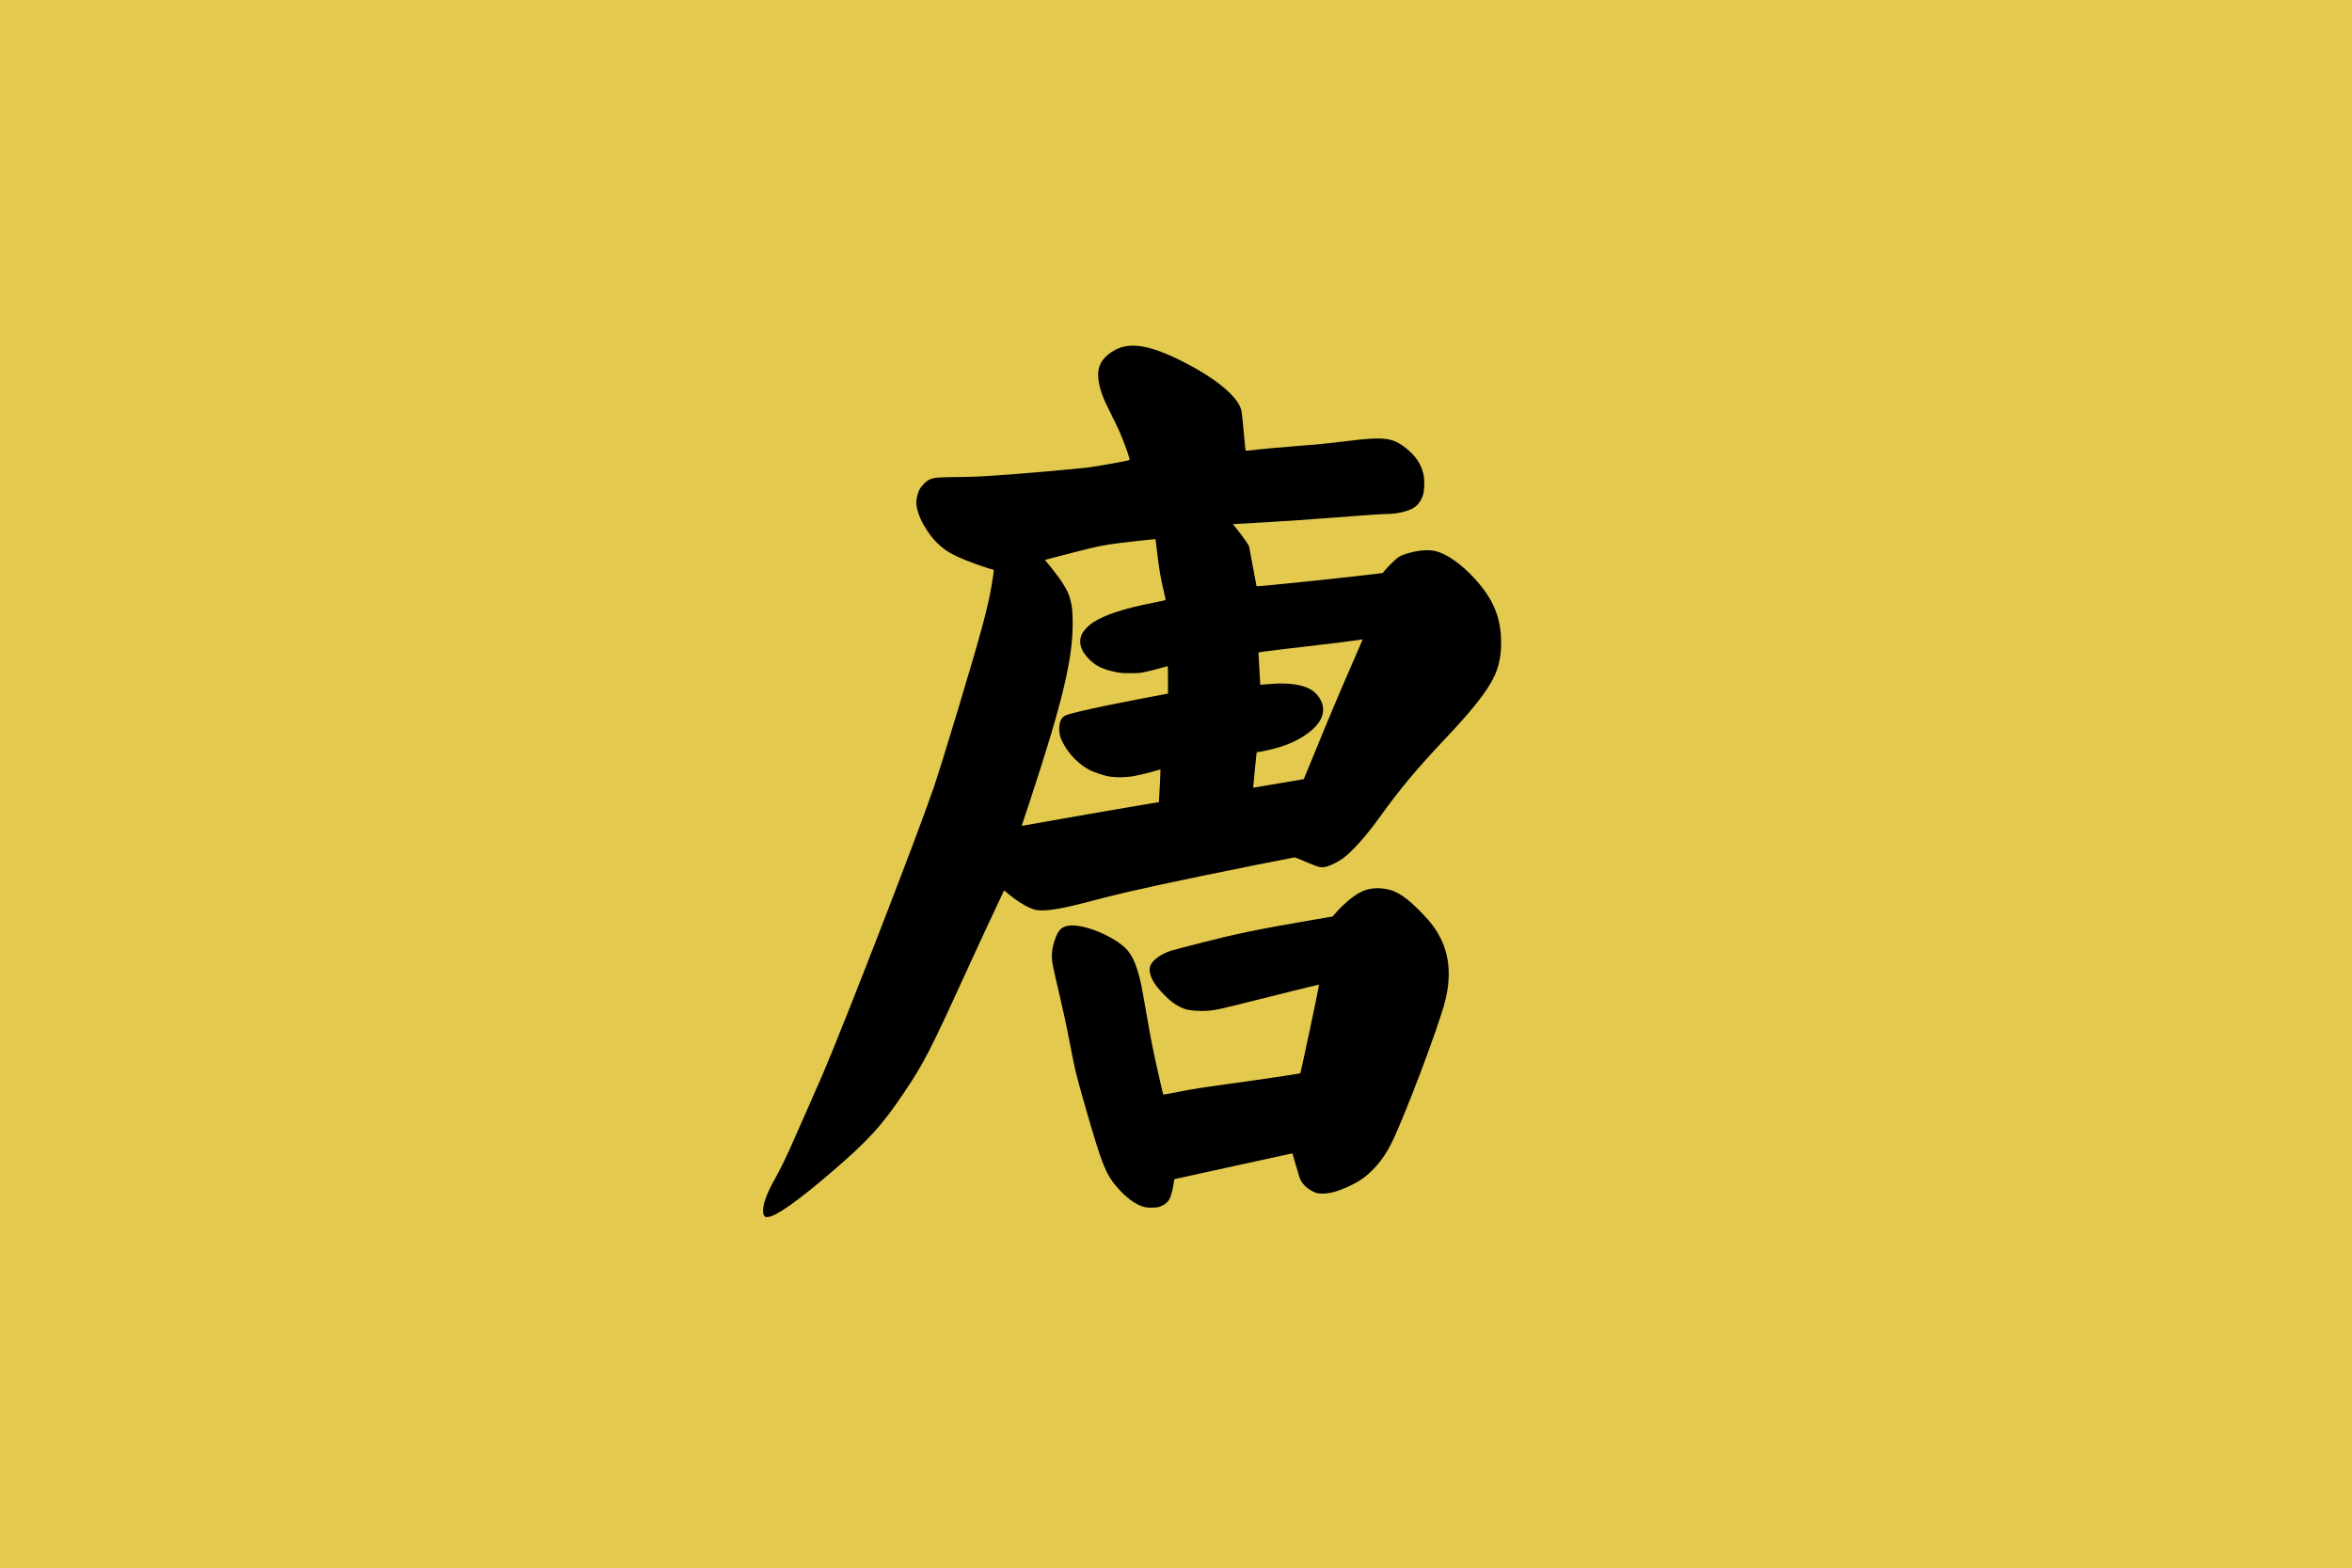 <?xml version="1.0" encoding="UTF-8" standalone="no"?>
<svg
   xmlns:dc="http://purl.org/dc/elements/1.1/"
   xmlns:cc="http://creativecommons.org/ns#"
   xmlns:rdf="http://www.w3.org/1999/02/22-rdf-syntax-ns#"
   xmlns:svg="http://www.w3.org/2000/svg"
   xmlns="http://www.w3.org/2000/svg"
   xmlns:sodipodi="http://sodipodi.sourceforge.net/DTD/sodipodi-0.dtd"
   xmlns:inkscape="http://www.inkscape.org/namespaces/inkscape"
   inkscape:version="1.0 (4035a4f, 2020-05-01)"
   sodipodi:docname="Flag_of_Tang_Dynasty_(China).svg"
   viewBox="0 0 1600 1066.88"
   height="1066.88"
   width="1600"
   id="svg10"
   version="1.1">
  <defs
     id="defs14" />
  <sodipodi:namedview
     inkscape:current-layer="g18"
     inkscape:window-maximized="0"
     inkscape:window-y="23"
     inkscape:window-x="0"
     inkscape:cy="626.21484"
     inkscape:cx="1002.5052"
     inkscape:zoom="0.31744254"
     showgrid="false"
     id="namedview12"
     inkscape:window-height="752"
     inkscape:window-width="1067"
     inkscape:pageshadow="2"
     inkscape:pageopacity="0"
     guidetolerance="10"
     gridtolerance="10"
     objecttolerance="10"
     borderopacity="1"
     bordercolor="#666666"
     pagecolor="#ffffff" />
  <g
     id="g18"
     inkscape:label="Image"
     inkscape:groupmode="layer">
    <rect
       y="0"
       x="0"
       height="1066.88"
       width="1600"
       id="rect24"
       style="fill:#e4c94f;fill-opacity:1;stroke-width:26.236;stroke-opacity:0" />
    <path
       id="path22"
       d="m 520.061,827.432 c -0.511,-0.549 -0.795,-1.335 -0.92,-2.55 -0.497,-4.816 2.299,-12.687 8.225,-23.153 3.401,-6.006 8.343,-16.165 12.129,-24.929 1.825,-4.224 6.518,-14.88 10.43,-23.68 3.912,-8.8 8.128,-18.376 9.368,-21.28 15.753,-36.872 64.923,-163.814 75.796,-195.68 2.77,-8.119 9.547,-29.892 16.435,-52.8 16.214,-53.925 20.539,-69.939 23.188,-85.852 0.829,-4.979 1.426,-9.263 1.328,-9.52 -0.099,-0.257 -0.415,-0.468 -0.703,-0.468 -0.895,0 -12.621,-4.02 -17.783,-6.097 -9.02,-3.629 -13.16,-5.947 -17.933,-10.045 -8.699,-7.468 -16.259,-21.16 -16.259,-29.448 0,-2.772 0.938,-6.65 2.153,-8.901 1.279,-2.37 4.325,-5.504 6.28,-6.46 3.265,-1.598 5.272,-1.833 16.527,-1.942 12.381,-0.12 16.599,-0.282 29.28,-1.126 15.946,-1.062 49.934,-4.014 62.56,-5.433 5.349,-0.602 27.739,-4.632 28.24,-5.083 0.477,-0.43 -3.271,-11.086 -6.688,-19.016 -1.149,-2.667 -3.789,-8.161 -5.866,-12.209 -5.71,-11.13 -7.804,-16.929 -8.639,-23.932 -0.94,-7.887 1.871,-13.601 9.036,-18.364 11.236,-7.47 25.343,-5.346 50.39,7.585 19.214,9.919 32.836,20.806 36.87,29.465 1.167,2.505 1.323,3.582 2.627,18.133 0.572,6.384 1.119,11.728 1.215,11.876 0.096,0.148 1.182,0.146 2.414,-0.005 6.426,-0.787 25.46,-2.571 33.6,-3.15 11.918,-0.848 19.964,-1.64 32.48,-3.2 26.751,-3.333 32.102,-2.548 42.323,6.208 5.965,5.11 9.485,11.183 10.498,18.112 0.459,3.14 0.223,9.291 -0.45,11.723 -1.263,4.563 -4.056,8.197 -7.663,9.97 -4.575,2.249 -11.267,3.573 -18.075,3.576 -2.336,0 -17.096,1.012 -32.8,2.246 -15.704,1.234 -37.48,2.741 -48.392,3.349 -10.912,0.608 -20.457,1.146 -21.21,1.196 l -1.37,0.091 3.581,4.48 c 3.785,4.735 7.221,9.709 7.489,10.842 0.088,0.373 1.233,6.565 2.543,13.759 1.311,7.195 2.424,13.116 2.475,13.16 0.438,0.372 58.828,-5.675 79.744,-8.258 l 6.052,-0.748 1.601,-1.897 c 0.88,-1.044 3.129,-3.409 4.996,-5.257 3.785,-3.745 5.615,-4.836 10.491,-6.255 7.292,-2.122 14.411,-2.659 19.13,-1.444 7.568,1.949 17.493,8.936 26.162,18.419 12.99,14.21 18.184,26.719 18.202,43.84 0.012,11.006 -2.189,19.394 -7.336,27.956 -5.724,9.523 -14.69,20.469 -30.309,37.004 -19.997,21.169 -30.976,34.336 -45.759,54.882 -8.347,11.6 -18.039,22.392 -24.112,26.845 -3.19,2.339 -8.375,4.957 -11.226,5.667 -3.726,0.928 -5.024,0.64 -13.567,-3.013 -4.194,-1.793 -7.876,-3.261 -8.183,-3.261 -0.307,0 -12.355,2.367 -26.775,5.26 -53.841,10.803 -82.933,17.092 -103.177,22.306 -4.84,1.246 -11.536,2.971 -14.88,3.832 -15.826,4.075 -26.248,5.489 -31.52,4.273 -4.497,-1.037 -11.797,-5.335 -18.435,-10.856 l -2.805,-2.333 -2.533,5.319 c -5.351,11.236 -16.221,34.652 -24.181,52.094 -23.426,51.325 -27.725,59.699 -40.47,78.825 -15.569,23.365 -24.88,33.65 -49.967,55.194 -22.962,19.72 -37.751,30.205 -43.409,30.778 -1.536,0.155 -1.798,0.089 -2.458,-0.62 z M 710.463,559.21 c 19.23,-3.443 43.917,-7.728 63.001,-10.935 l 14.904,-2.505 0.616,-11.125 c 0.339,-6.119 0.533,-11.125 0.432,-11.125 -0.101,1.2e-4 -1.397,0.365 -2.88,0.812 -4.201,1.265 -10.96,2.924 -15.176,3.726 -5.551,1.056 -14.032,1.04 -18.4,-0.034 -3.849,-0.947 -8.831,-2.67 -11.339,-3.923 -7.397,-3.696 -14.448,-10.776 -18.507,-18.581 -1.883,-3.622 -2.547,-6.044 -2.564,-9.359 -0.026,-4.96 1.479,-8.184 4.408,-9.439 2.692,-1.154 13.55,-3.737 29.602,-7.042 7.465,-1.537 34.194,-6.731 38.8,-7.539 l 1.2,-0.211 v -9.439 c 0,-7.887 -0.072,-9.411 -0.441,-9.269 -1.767,0.678 -10.49,2.992 -14.439,3.829 -4.457,0.946 -5.234,1.017 -10.88,1.003 -5.358,-0.013 -6.574,-0.119 -10.24,-0.889 -7.968,-1.674 -12.484,-3.757 -16.729,-7.713 -6.909,-6.44 -8.74,-13.017 -5.287,-18.992 1.099,-1.901 4.525,-5.334 6.831,-6.845 8.086,-5.296 21.878,-9.8 41.505,-13.554 6.143,-1.175 8.08,-1.657 8.08,-2.01 0,-0.256 -0.574,-2.879 -1.275,-5.829 -2.199,-9.252 -3.118,-14.542 -4.359,-25.101 -0.662,-5.632 -1.22,-10.271 -1.241,-10.309 -0.06,-0.112 -17.031,1.747 -24.131,2.643 -11.832,1.494 -15.422,2.236 -33.52,6.93 l -17.646,4.576 0.935,1.12 c 9.813,11.749 14.556,19.114 16.211,25.176 1.411,5.165 1.784,8.718 1.792,17.064 0.023,24.421 -7.178,54.245 -29.286,121.28 -2.815,8.536 -5.194,15.7 -5.286,15.92 -0.092,0.22 -0.091,0.4 0.003,0.4 0.094,0 6.982,-1.219 15.307,-2.71 z m 159.93,-26.268 c 9.06,-1.508 16.506,-2.774 16.545,-2.813 0.039,-0.039 2.8,-6.762 6.136,-14.94 10.603,-25.997 18.384,-44.451 28.179,-66.837 3.188,-7.287 5.755,-13.291 5.703,-13.342 -0.051,-0.051 -2.682,0.332 -5.845,0.852 -3.163,0.52 -14.103,1.875 -24.311,3.012 -15.869,1.767 -40.446,4.826 -40.684,5.064 -0.041,0.041 0.202,4.608 0.539,10.149 0.338,5.541 0.616,10.489 0.619,10.996 0.005,0.9 0.037,0.918 1.365,0.735 0.748,-0.103 4.041,-0.362 7.317,-0.576 11.176,-0.728 20.298,0.663 25.804,3.936 3.72,2.211 6.727,6.124 7.931,10.317 0.684,2.383 0.498,5.717 -0.459,8.219 -3.265,8.539 -15.682,17.055 -31.016,21.272 -4.211,1.158 -11.328,2.695 -12.48,2.695 -0.364,0 -0.741,0.13 -0.839,0.288 -0.098,0.159 -0.607,4.875 -1.131,10.48 -0.524,5.605 -1.039,10.953 -1.145,11.884 -0.188,1.646 -0.173,1.688 0.552,1.522 0.409,-0.094 8.158,-1.404 17.218,-2.912 z M 779.36,821.434 c -5.42,-1.084 -11.021,-4.718 -17.164,-11.136 -7.748,-8.095 -10.717,-13.889 -16.425,-32.052 -4.146,-13.192 -11.525,-39 -14.047,-49.126 -0.614,-2.464 -2.43,-11.392 -4.036,-19.84 -1.928,-10.144 -4.454,-21.88 -7.437,-34.56 -3.855,-16.385 -4.538,-19.681 -4.661,-22.483 -0.176,-4.016 0.316,-7.59 1.596,-11.597 2.47,-7.73 4.742,-10.177 10.072,-10.846 6.596,-0.828 17.912,2.417 28.099,8.058 10.754,5.956 14.701,10.692 18.321,21.988 2.028,6.328 2.75,9.811 6.334,30.56 2.644,15.304 4.206,23.252 7.233,36.8 2.124,9.504 3.955,17.382 4.069,17.506 0.114,0.124 5.247,-0.775 11.406,-1.999 8.759,-1.74 15.555,-2.818 31.198,-4.948 22.174,-3.019 50.266,-7.185 50.644,-7.51 0.345,-0.296 12.716,-58.683 12.716,-60.014 0,-0.085 -0.278,-0.155 -0.619,-0.155 -0.34,0 -14.92,3.586 -32.4,7.969 -35.443,8.888 -36.635,9.16 -42.327,9.667 -4.524,0.403 -11.386,0.012 -14.748,-0.839 -2.722,-0.69 -6.791,-2.768 -9.669,-4.939 -2.753,-2.077 -8.096,-7.45 -10.381,-10.44 -4.545,-5.946 -6.092,-11.106 -4.427,-14.772 1.65,-3.635 6.945,-7.467 13.451,-9.736 0.968,-0.338 10.76,-2.909 21.76,-5.715 24.604,-6.275 36.98,-8.805 76.078,-15.547 l 12.558,-2.166 2.792,-3.159 c 4.578,-5.179 10.646,-10.297 15.281,-12.889 6.041,-3.378 12.948,-4.063 20.759,-2.059 6.054,1.553 12.29,5.987 21.195,15.071 6.702,6.837 10.275,11.61 13.497,18.033 6.106,12.173 7.092,26.567 2.935,42.868 -4.473,17.544 -28.148,80.093 -36.675,96.897 -3.655,7.203 -7.814,13.012 -12.942,18.077 -5.014,4.952 -9.15,7.745 -16.278,10.994 -7.733,3.524 -13.123,4.916 -18.238,4.711 -2.915,-0.117 -3.318,-0.219 -5.867,-1.482 -4.435,-2.198 -7.706,-5.658 -8.984,-9.504 -0.292,-0.88 -1.501,-4.923 -2.685,-8.983 l -2.153,-7.383 -40.126,8.74 c -22.069,4.807 -40.161,8.777 -40.203,8.823 -0.042,0.046 -0.315,1.719 -0.607,3.718 -0.516,3.543 -1.702,7.934 -2.632,9.745 -1.296,2.524 -4.186,4.625 -7.625,5.545 -1.728,0.462 -6.569,0.524 -8.64,0.11 z"
       style="fill:#000000;stroke-width:0.32" />
  </g>
</svg>
